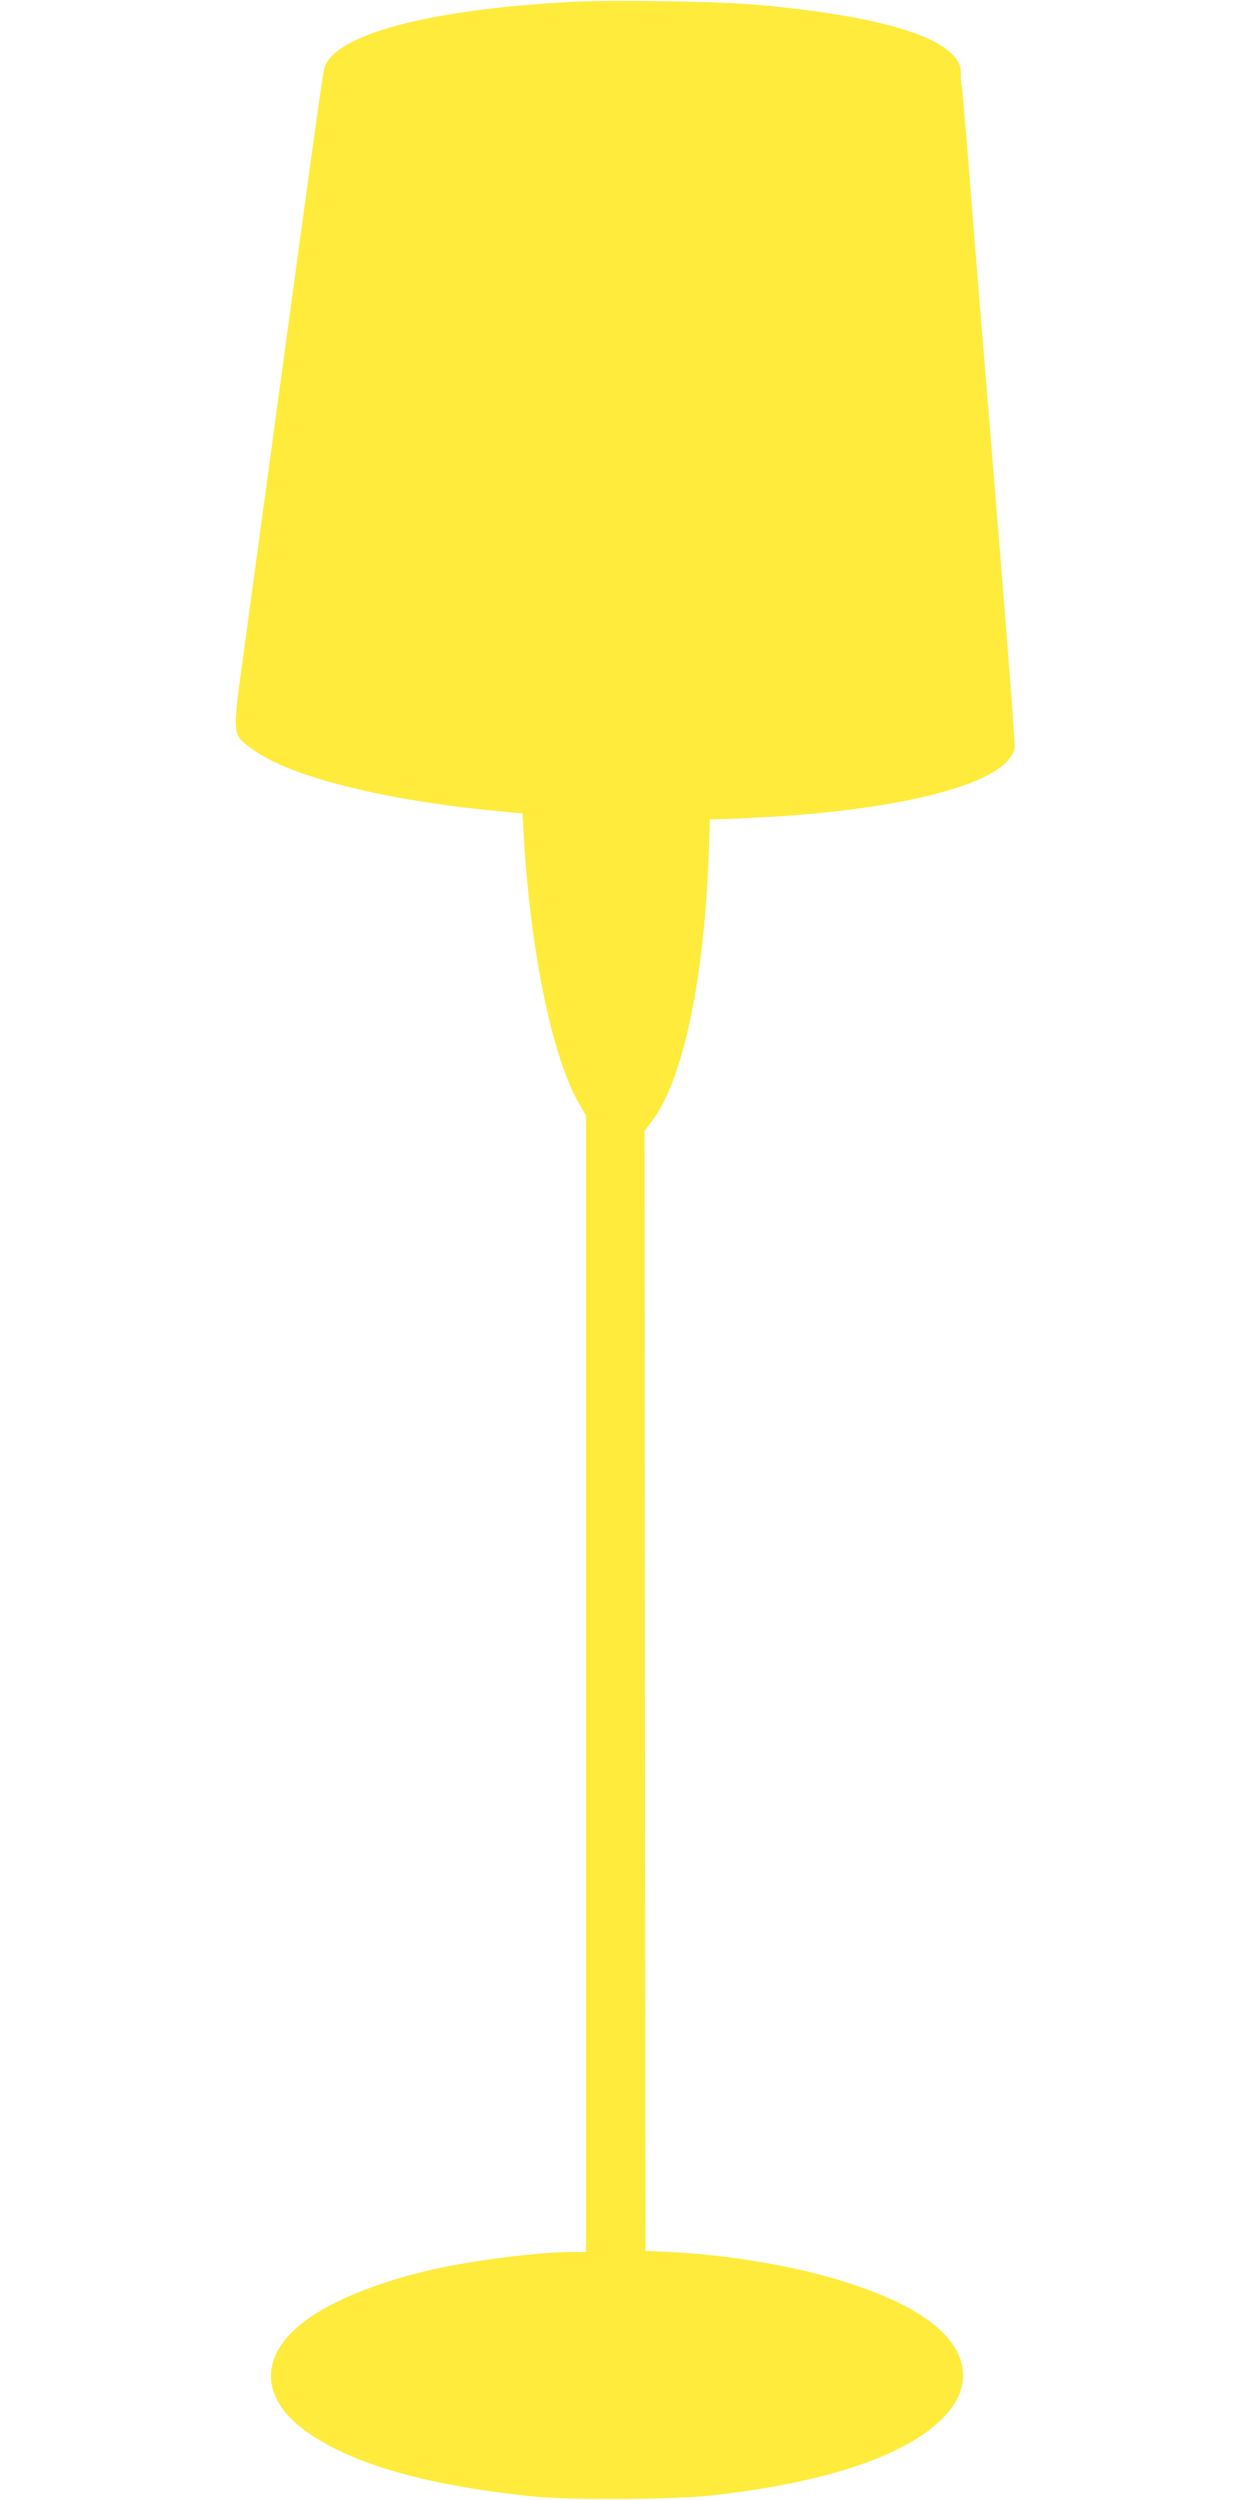 <?xml version="1.0" standalone="no"?>
<!DOCTYPE svg PUBLIC "-//W3C//DTD SVG 20010904//EN"
 "http://www.w3.org/TR/2001/REC-SVG-20010904/DTD/svg10.dtd">
<svg version="1.0" xmlns="http://www.w3.org/2000/svg"
 width="640pt" height="1280pt" viewBox="0 0 640 1280"
 preserveAspectRatio="xMidYMid meet">
<g transform="translate(0,1280) scale(0.1,-0.1)"
fill="#ffeb3b" stroke="none">
<path d="M2920 12790 c-731 -39 -1213 -169 -1260 -340 -9 -30 -87 -597 -412
-2990 -60 -440 -62 -418 49 -499 186 -137 676 -260 1243 -313 l135 -13 3 -50
c31 -630 146 -1198 292 -1445 l30 -51 0 -2909 0 -2910 -72 0 c-160 0 -498 -42
-697 -86 -282 -63 -524 -159 -666 -265 -246 -182 -236 -408 24 -583 239 -160
610 -263 1141 -318 187 -19 716 -16 910 5 579 64 987 199 1182 391 169 165
140 357 -76 511 -263 187 -815 326 -1381 348 l-60 2 -3 2867 -2 2868 36 47
c160 209 269 720 293 1373 l6 175 95 2 c52 2 167 8 255 13 707 47 1173 181
1209 347 5 24 -29 463 -174 2233 -11 129 -36 442 -56 695 -20 253 -38 467 -41
475 -3 8 -5 34 -4 57 4 72 -76 143 -222 198 -179 67 -451 117 -816 150 -197
18 -742 27 -961 15z"/>
</g>
</svg>
